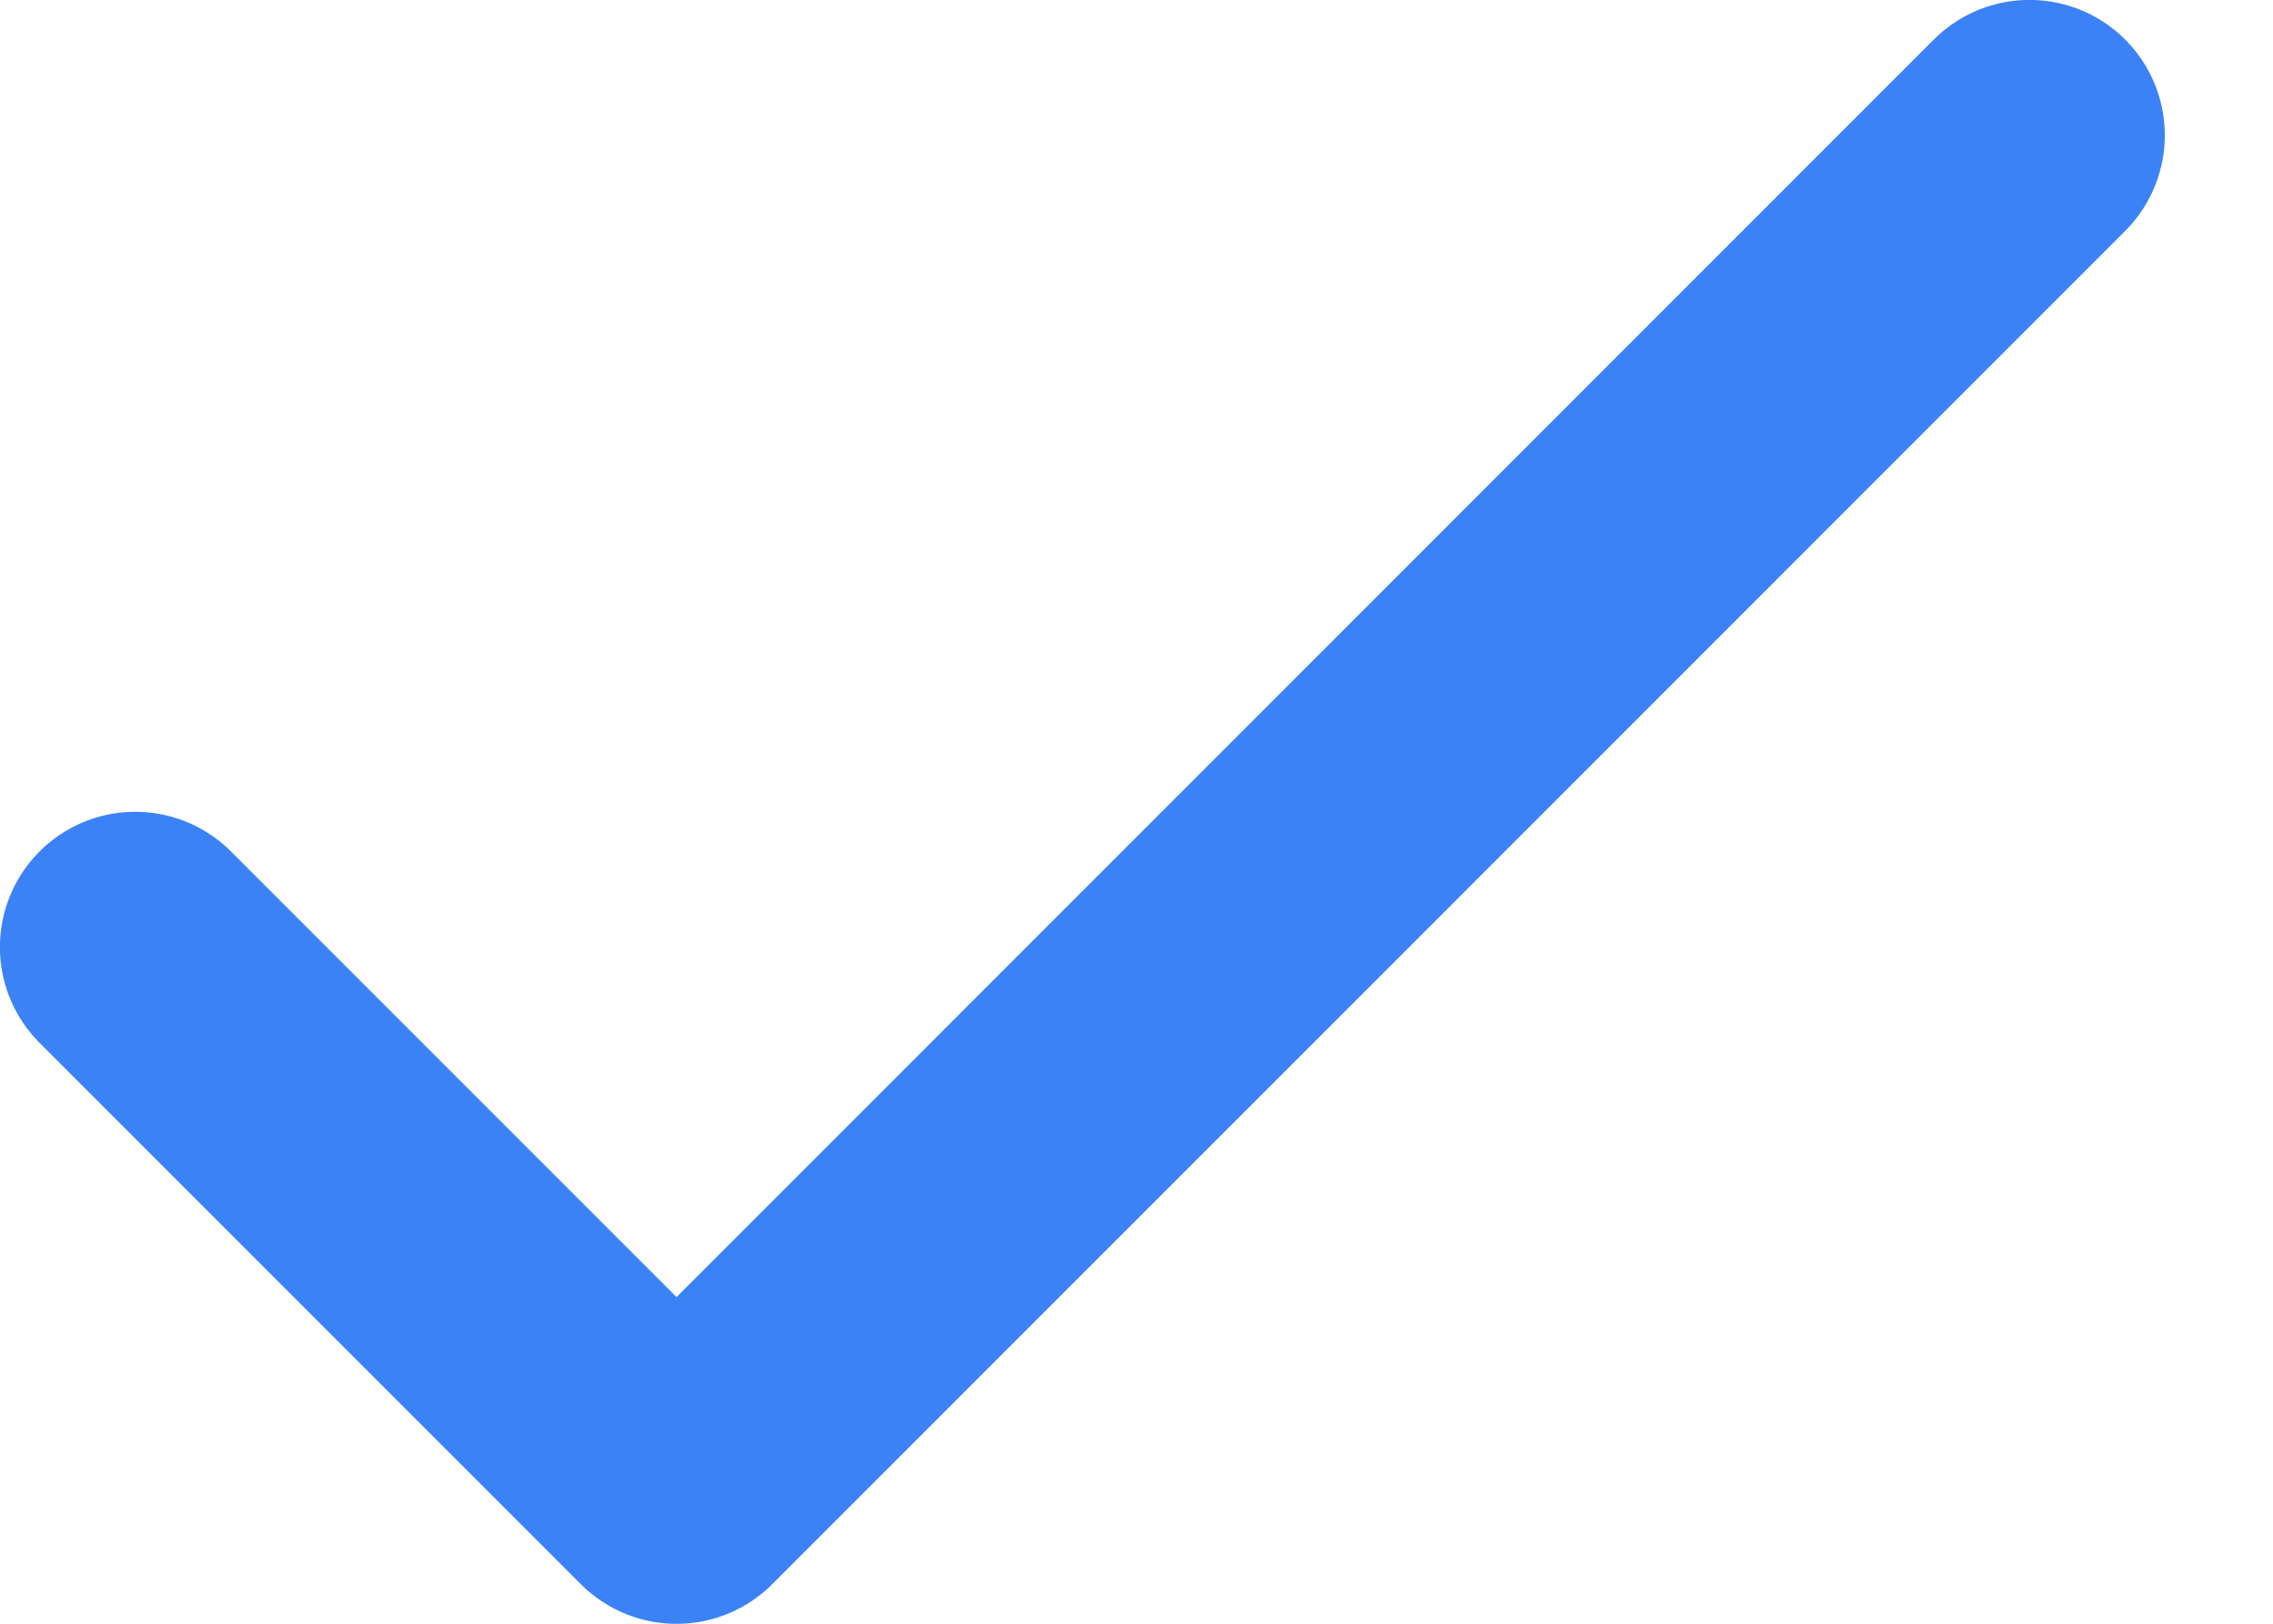 <svg width="14" height="10" viewBox="0 0 14 10" fill="none" xmlns="http://www.w3.org/2000/svg">
<path d="M0.833 5.833L4.167 9.167L12.5 0.833" stroke="#3B82F6" stroke-width="1.667" stroke-linecap="round" stroke-linejoin="round"/>
</svg>

